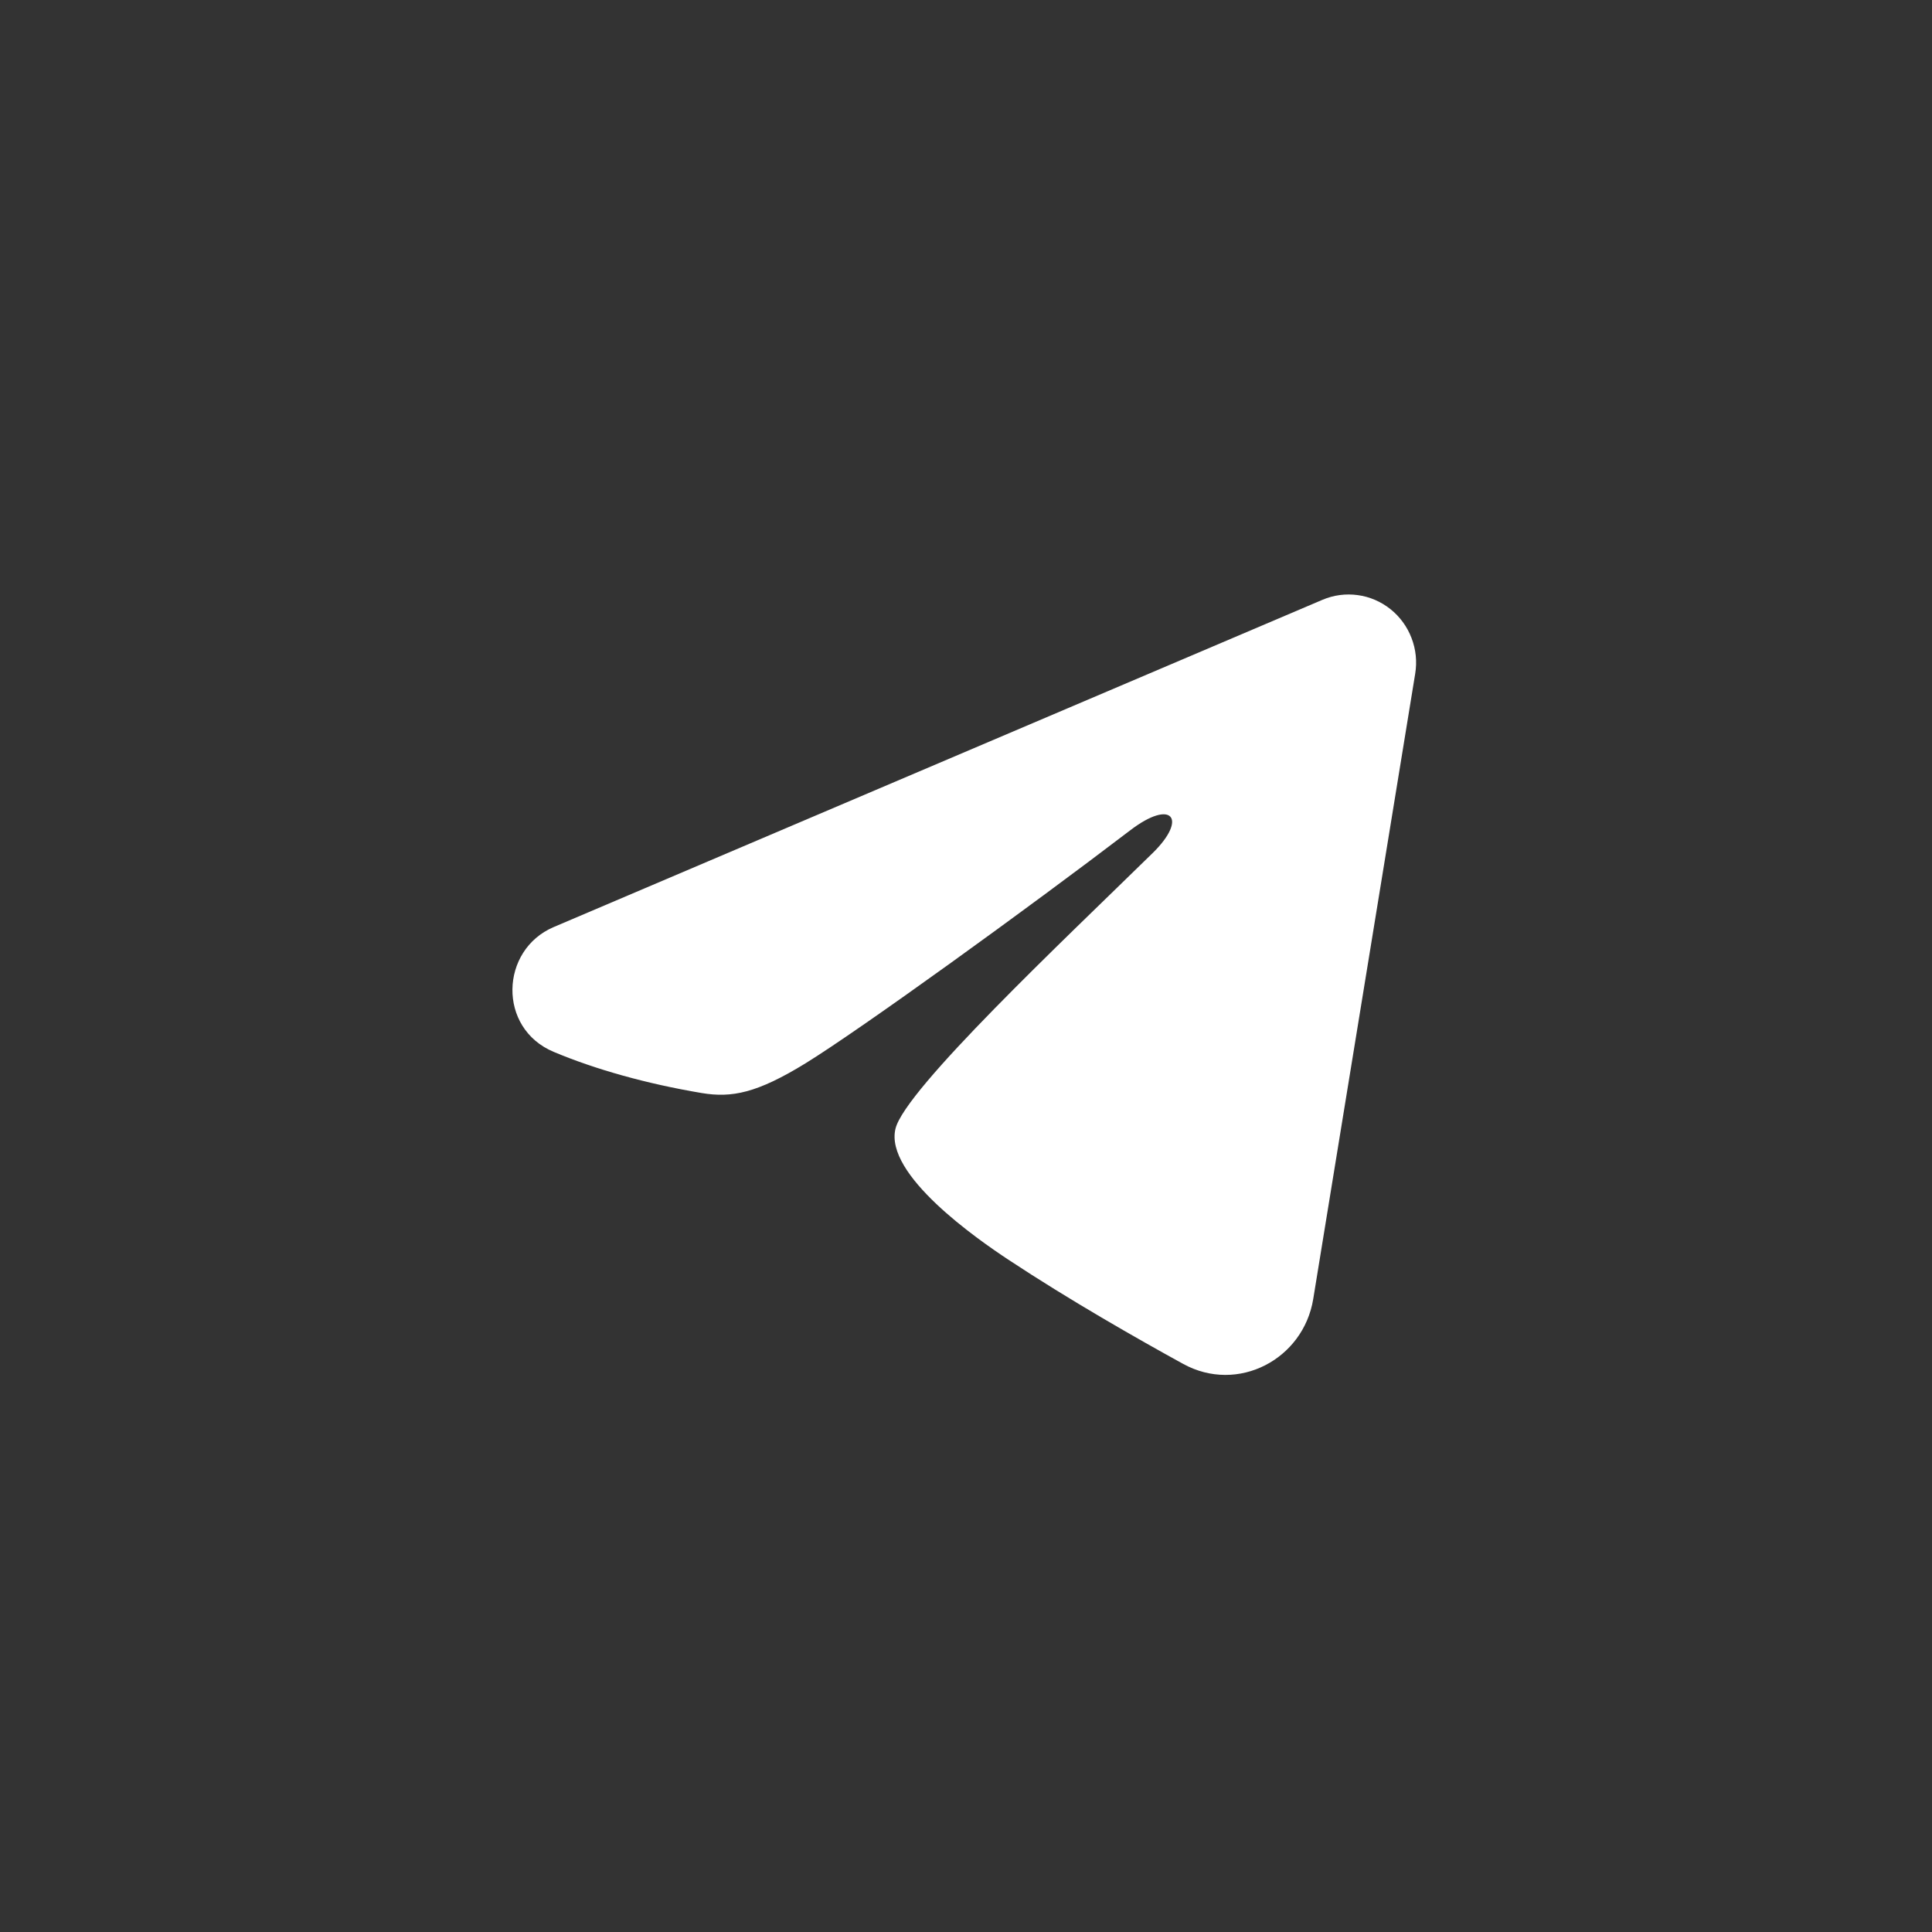 <?xml version="1.0" encoding="UTF-8"?> <svg xmlns="http://www.w3.org/2000/svg" width="40" height="40" viewBox="0 0 40 40" fill="none"><rect x="0" y="0" width="40" height="40" fill="#333333" stroke="none"/><path fill-rule="evenodd" clip-rule="evenodd" d="M27.381 12.418C27.611 12.32 27.863 12.287 28.11 12.321C28.357 12.354 28.591 12.455 28.787 12.611C28.983 12.767 29.134 12.974 29.224 13.209C29.315 13.444 29.341 13.7 29.3 13.949L27.189 26.895C26.984 28.144 25.629 28.86 24.496 28.238C23.549 27.718 22.141 26.916 20.875 26.079C20.242 25.66 18.303 24.319 18.541 23.365C18.746 22.549 22.004 19.483 23.866 17.66C24.597 16.944 24.263 16.531 23.401 17.19C21.258 18.825 17.817 21.312 16.68 22.013C15.676 22.63 15.153 22.735 14.527 22.63C13.386 22.438 12.328 22.141 11.464 21.778C10.296 21.289 10.353 19.667 11.463 19.194L27.381 12.418Z" fill="white"></path></svg> 